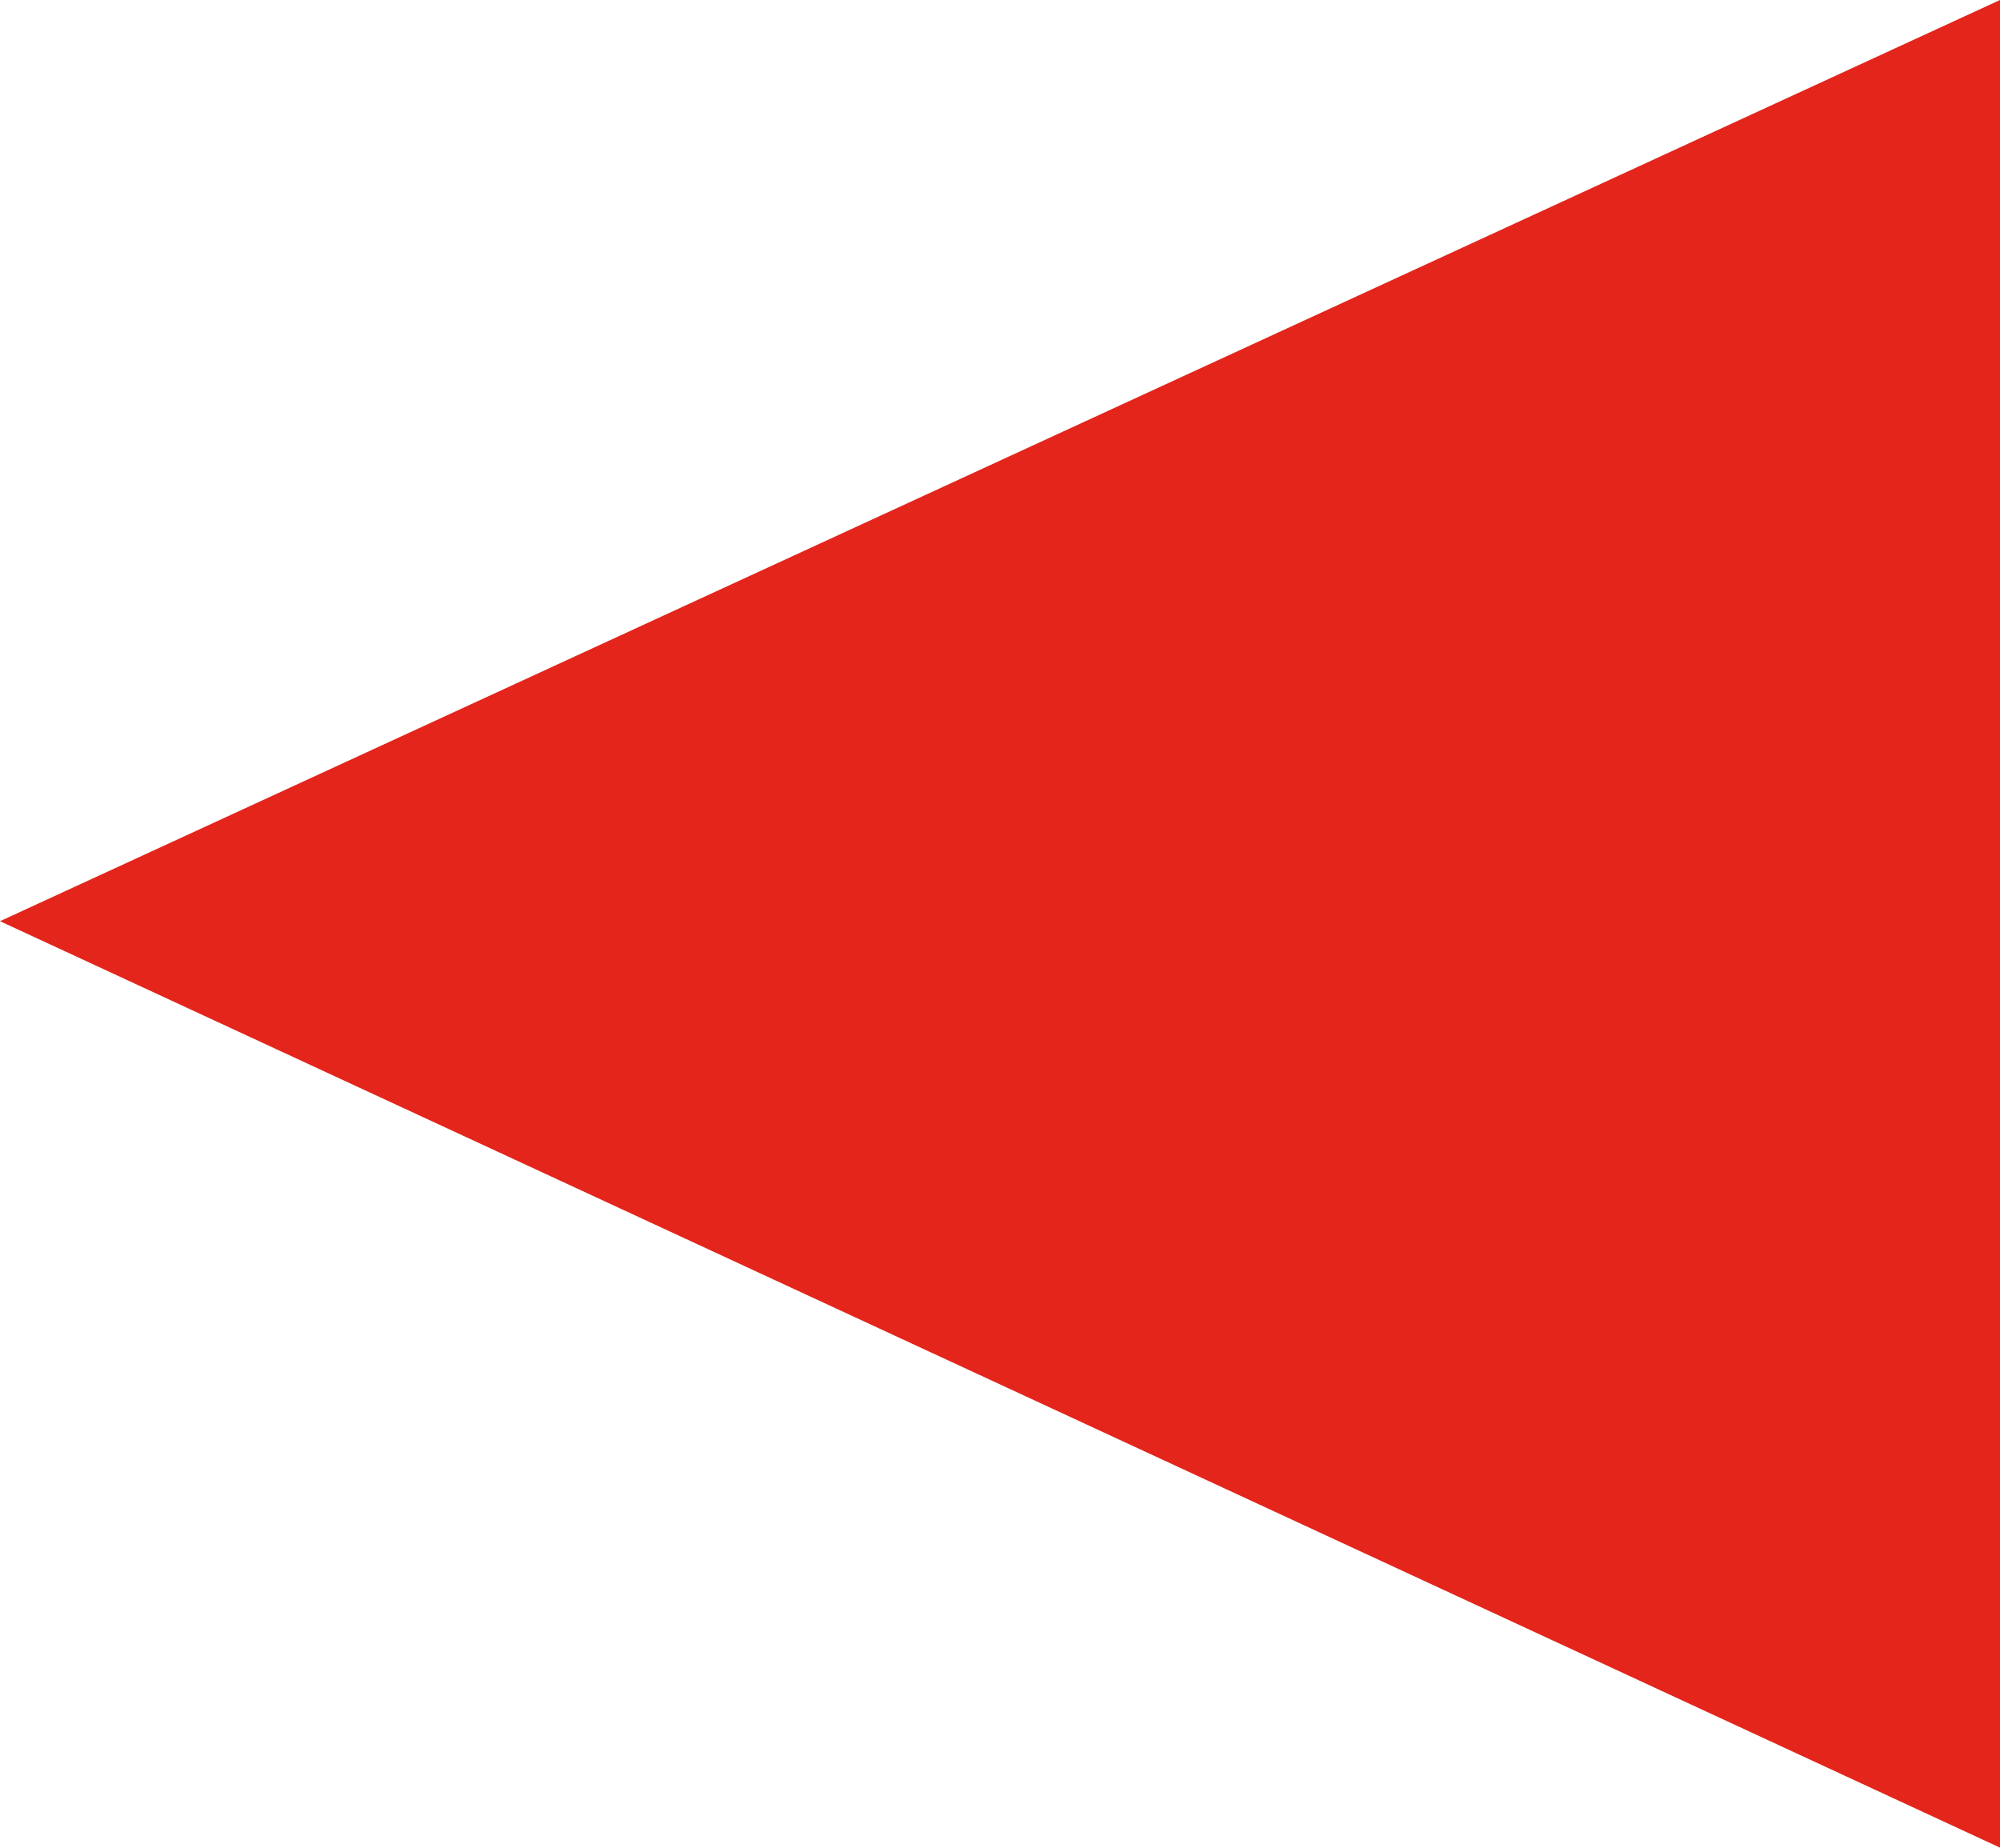 <?xml version="1.0" encoding="UTF-8"?>
<svg xmlns="http://www.w3.org/2000/svg" xmlns:xlink="http://www.w3.org/1999/xlink" version="1.1" id="Ebene_1" x="0px" y="0px" viewBox="0 0 571 527.5" style="" xml:space="preserve">
<path id="Pfad_989" d="M571,527.5L0,263L571,0V527.5z" fill="rgb(227,37,27)"></path>
</svg>

